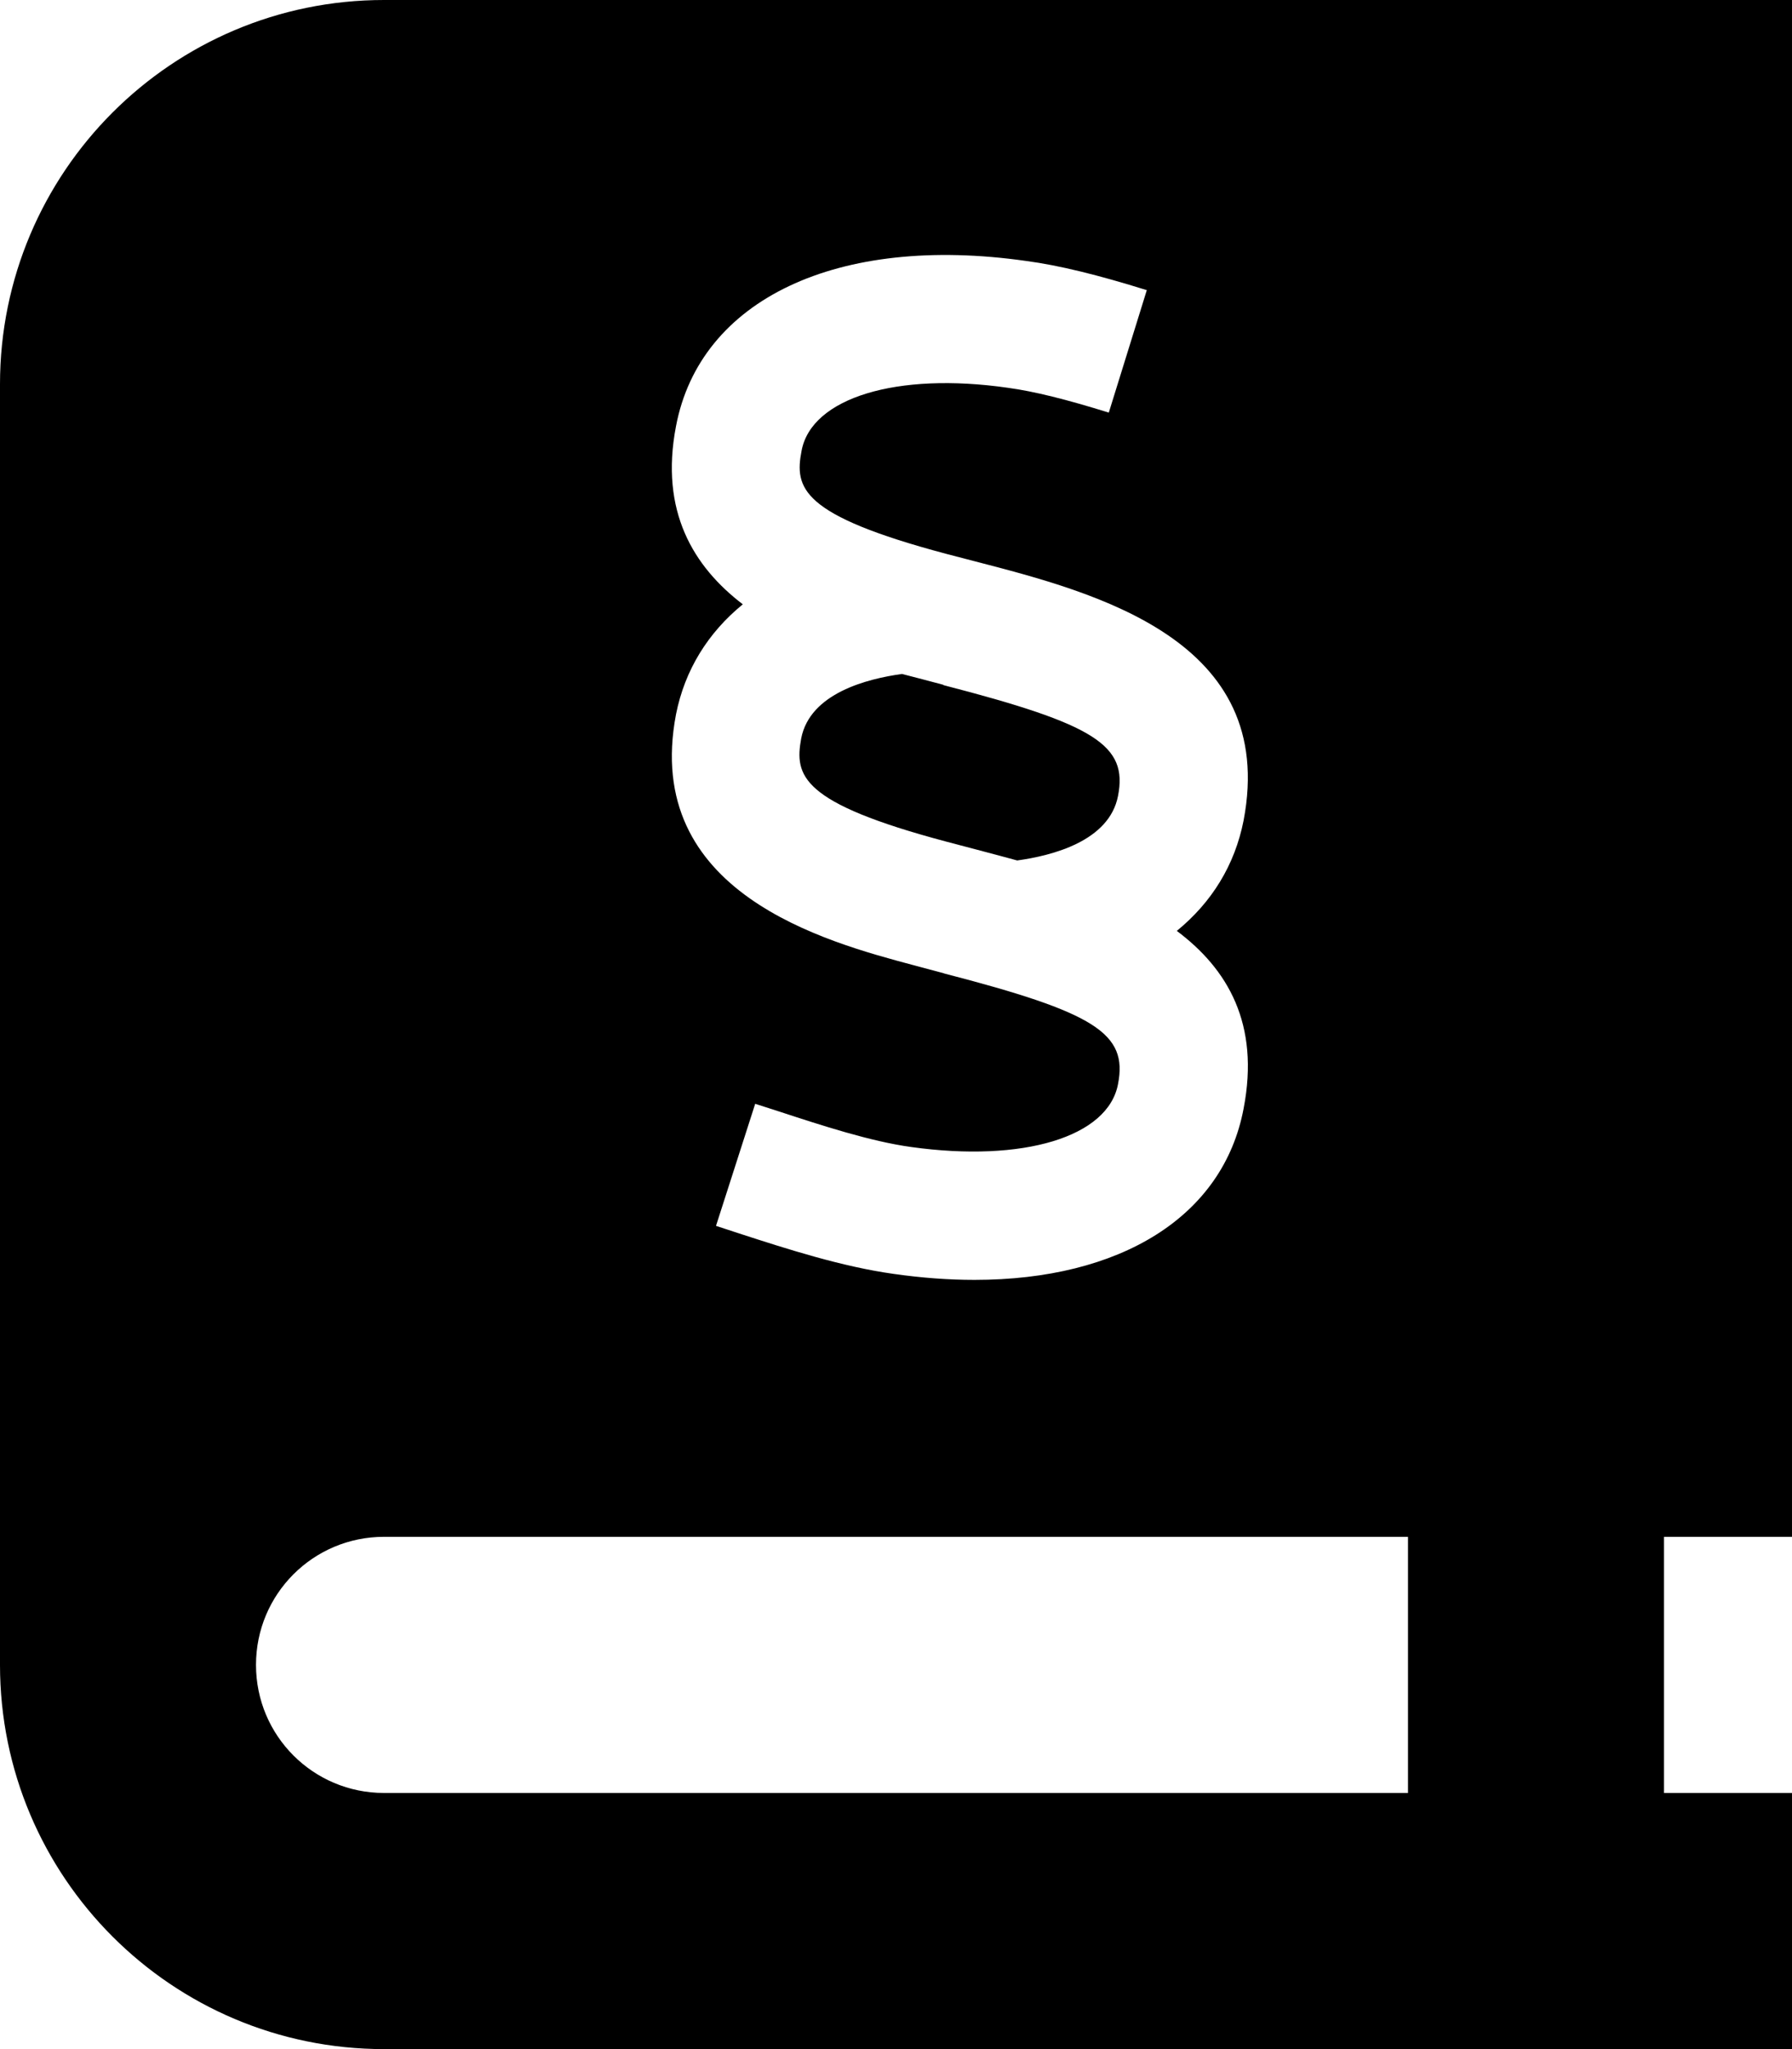 <svg xmlns="http://www.w3.org/2000/svg" viewBox="0 0 448 512"><!--! Font Awesome Pro 6.5.1 by @fontawesome - https://fontawesome.com License - https://fontawesome.com/license (Commercial License) Copyright 2023 Fonticons, Inc. --><path d="M0 96C0 43 43 0 96 0H384h32 32V384H416v64h32v64H416 384 96c-53 0-96-43-96-96V96zM64 416c0 17.7 14.3 32 32 32H352V384H96c-17.7 0-32 14.3-32 32zM235.9 243.2c37.9 9.8 46.1 15 43.6 27.7c-2.5 13.2-23.7 19.6-51.7 15.7c-10.2-1.4-22.4-5.4-33.1-8.9l-5.9-1.9-9.8 30.5 5.8 1.9 0 0c12 3.9 25.7 8.3 38.6 10.1c7 1 13.8 1.5 20.2 1.5c36.5 0 62.2-15.8 67.3-42.8c4.1-21.2-4-34.9-16.7-44.4c8.7-7.1 14.5-16.4 16.7-27.6c8.6-45.1-36.9-56.9-67-64.7l0 0-7.3-1.9c-36.5-9.7-38-16.5-36.2-25.8c2.5-13.2 23.8-19.7 51.6-15.7c6.6 .9 14.6 2.9 25.2 6.2l9.5-30.6c-12.2-3.8-21.9-6.2-30.2-7.3c-47.1-6.7-81.5 9.6-87.5 41.3c-4.1 21.3 4.4 35.1 16.7 44.5c-8.7 7.1-14.5 16.4-16.7 27.5c-8.5 44.6 37.4 56.8 59.5 62.7l7.5 2zm0-72c37.9 9.8 46.1 15 43.6 27.7c-2.2 11.3-16.5 14.9-25.2 16.1c-3.6-1-17.7-4.7-17.7-4.7c-36.5-9.7-38-16.5-36.3-25.8c2.2-11.3 16.5-14.9 25.2-16.1c.9 .2 10.3 2.7 10.3 2.7z"/></svg>